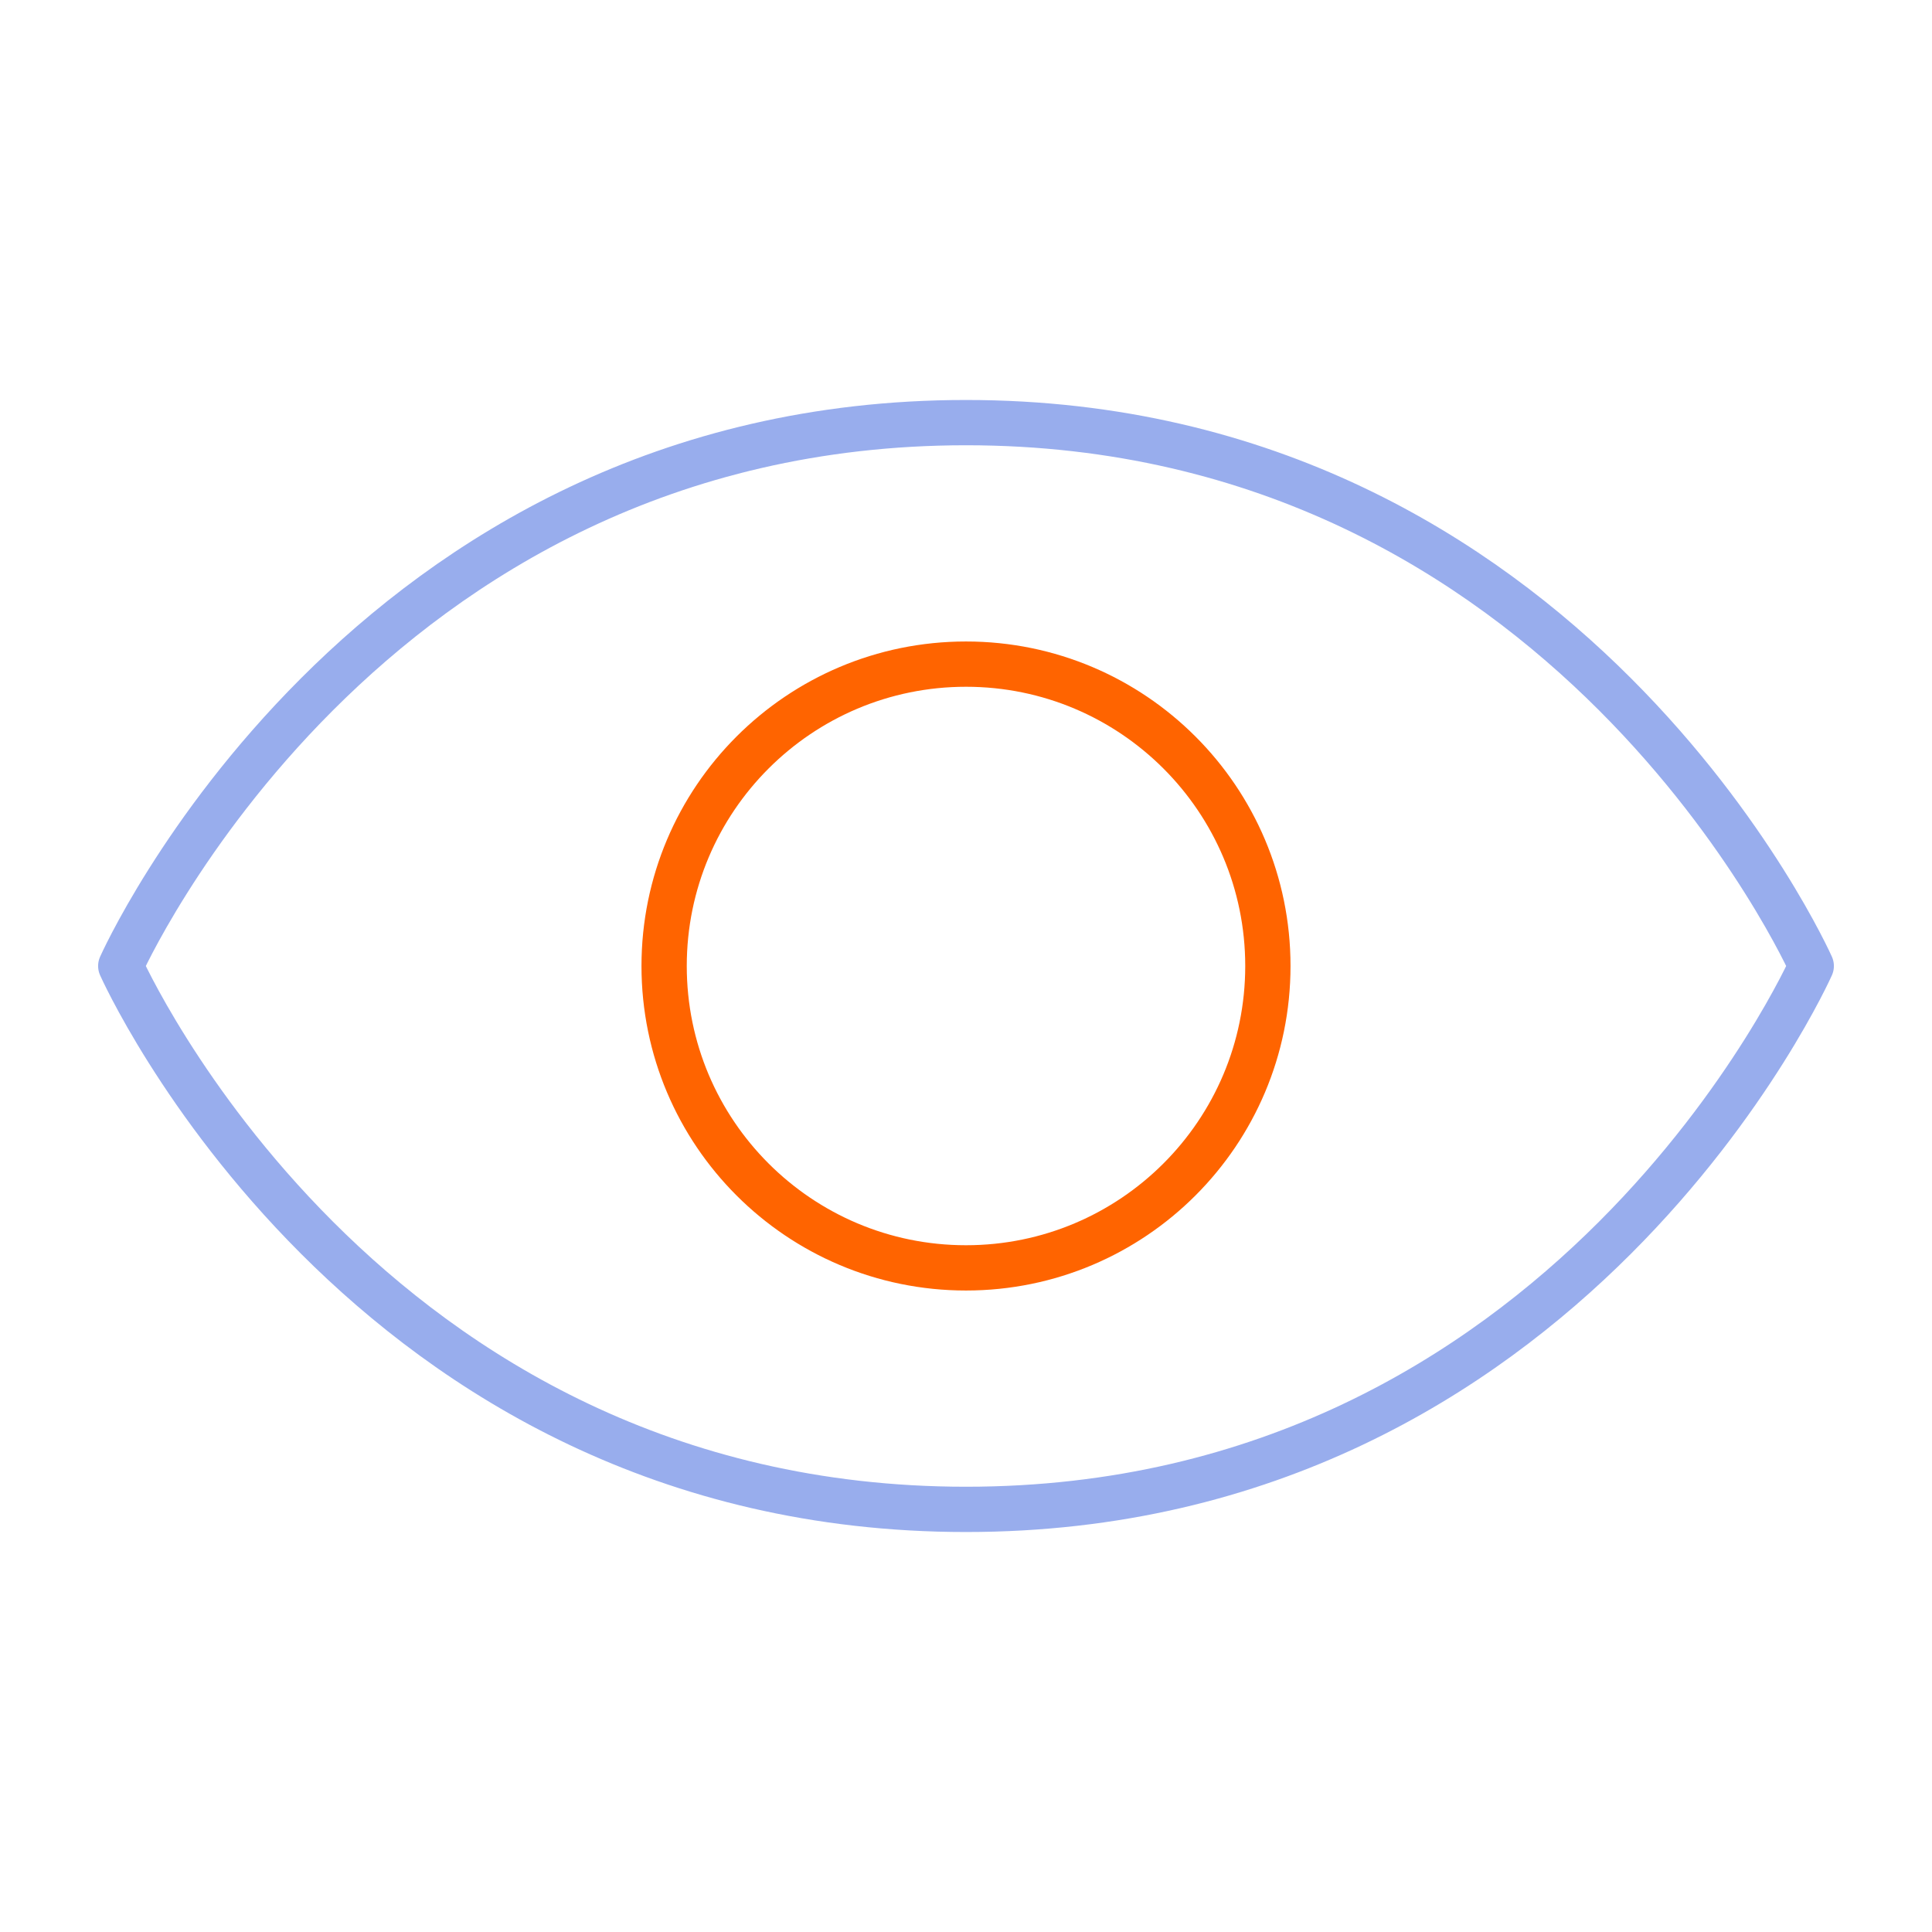 <svg width="64" height="64" viewBox="0 0 64 64" fill="none" xmlns="http://www.w3.org/2000/svg">
    <path d="M32 14C12 14 4 32 4 32C4 32 12 50 32 50C52 50 60 32 60 32C60 32 52 14 32 14Z" stroke="#98ADED" stroke-width="1.5" stroke-linecap="round" stroke-linejoin="round"/>
    <path d="M32 42C37.523 42 42 37.523 42 32C42 26.477 37.523 22 32 22C26.477 22 22 26.477 22 32C22 37.523 26.477 42 32 42Z" stroke="#FF6400" stroke-width="1.5" stroke-linecap="round" stroke-linejoin="round"/>
</svg>
